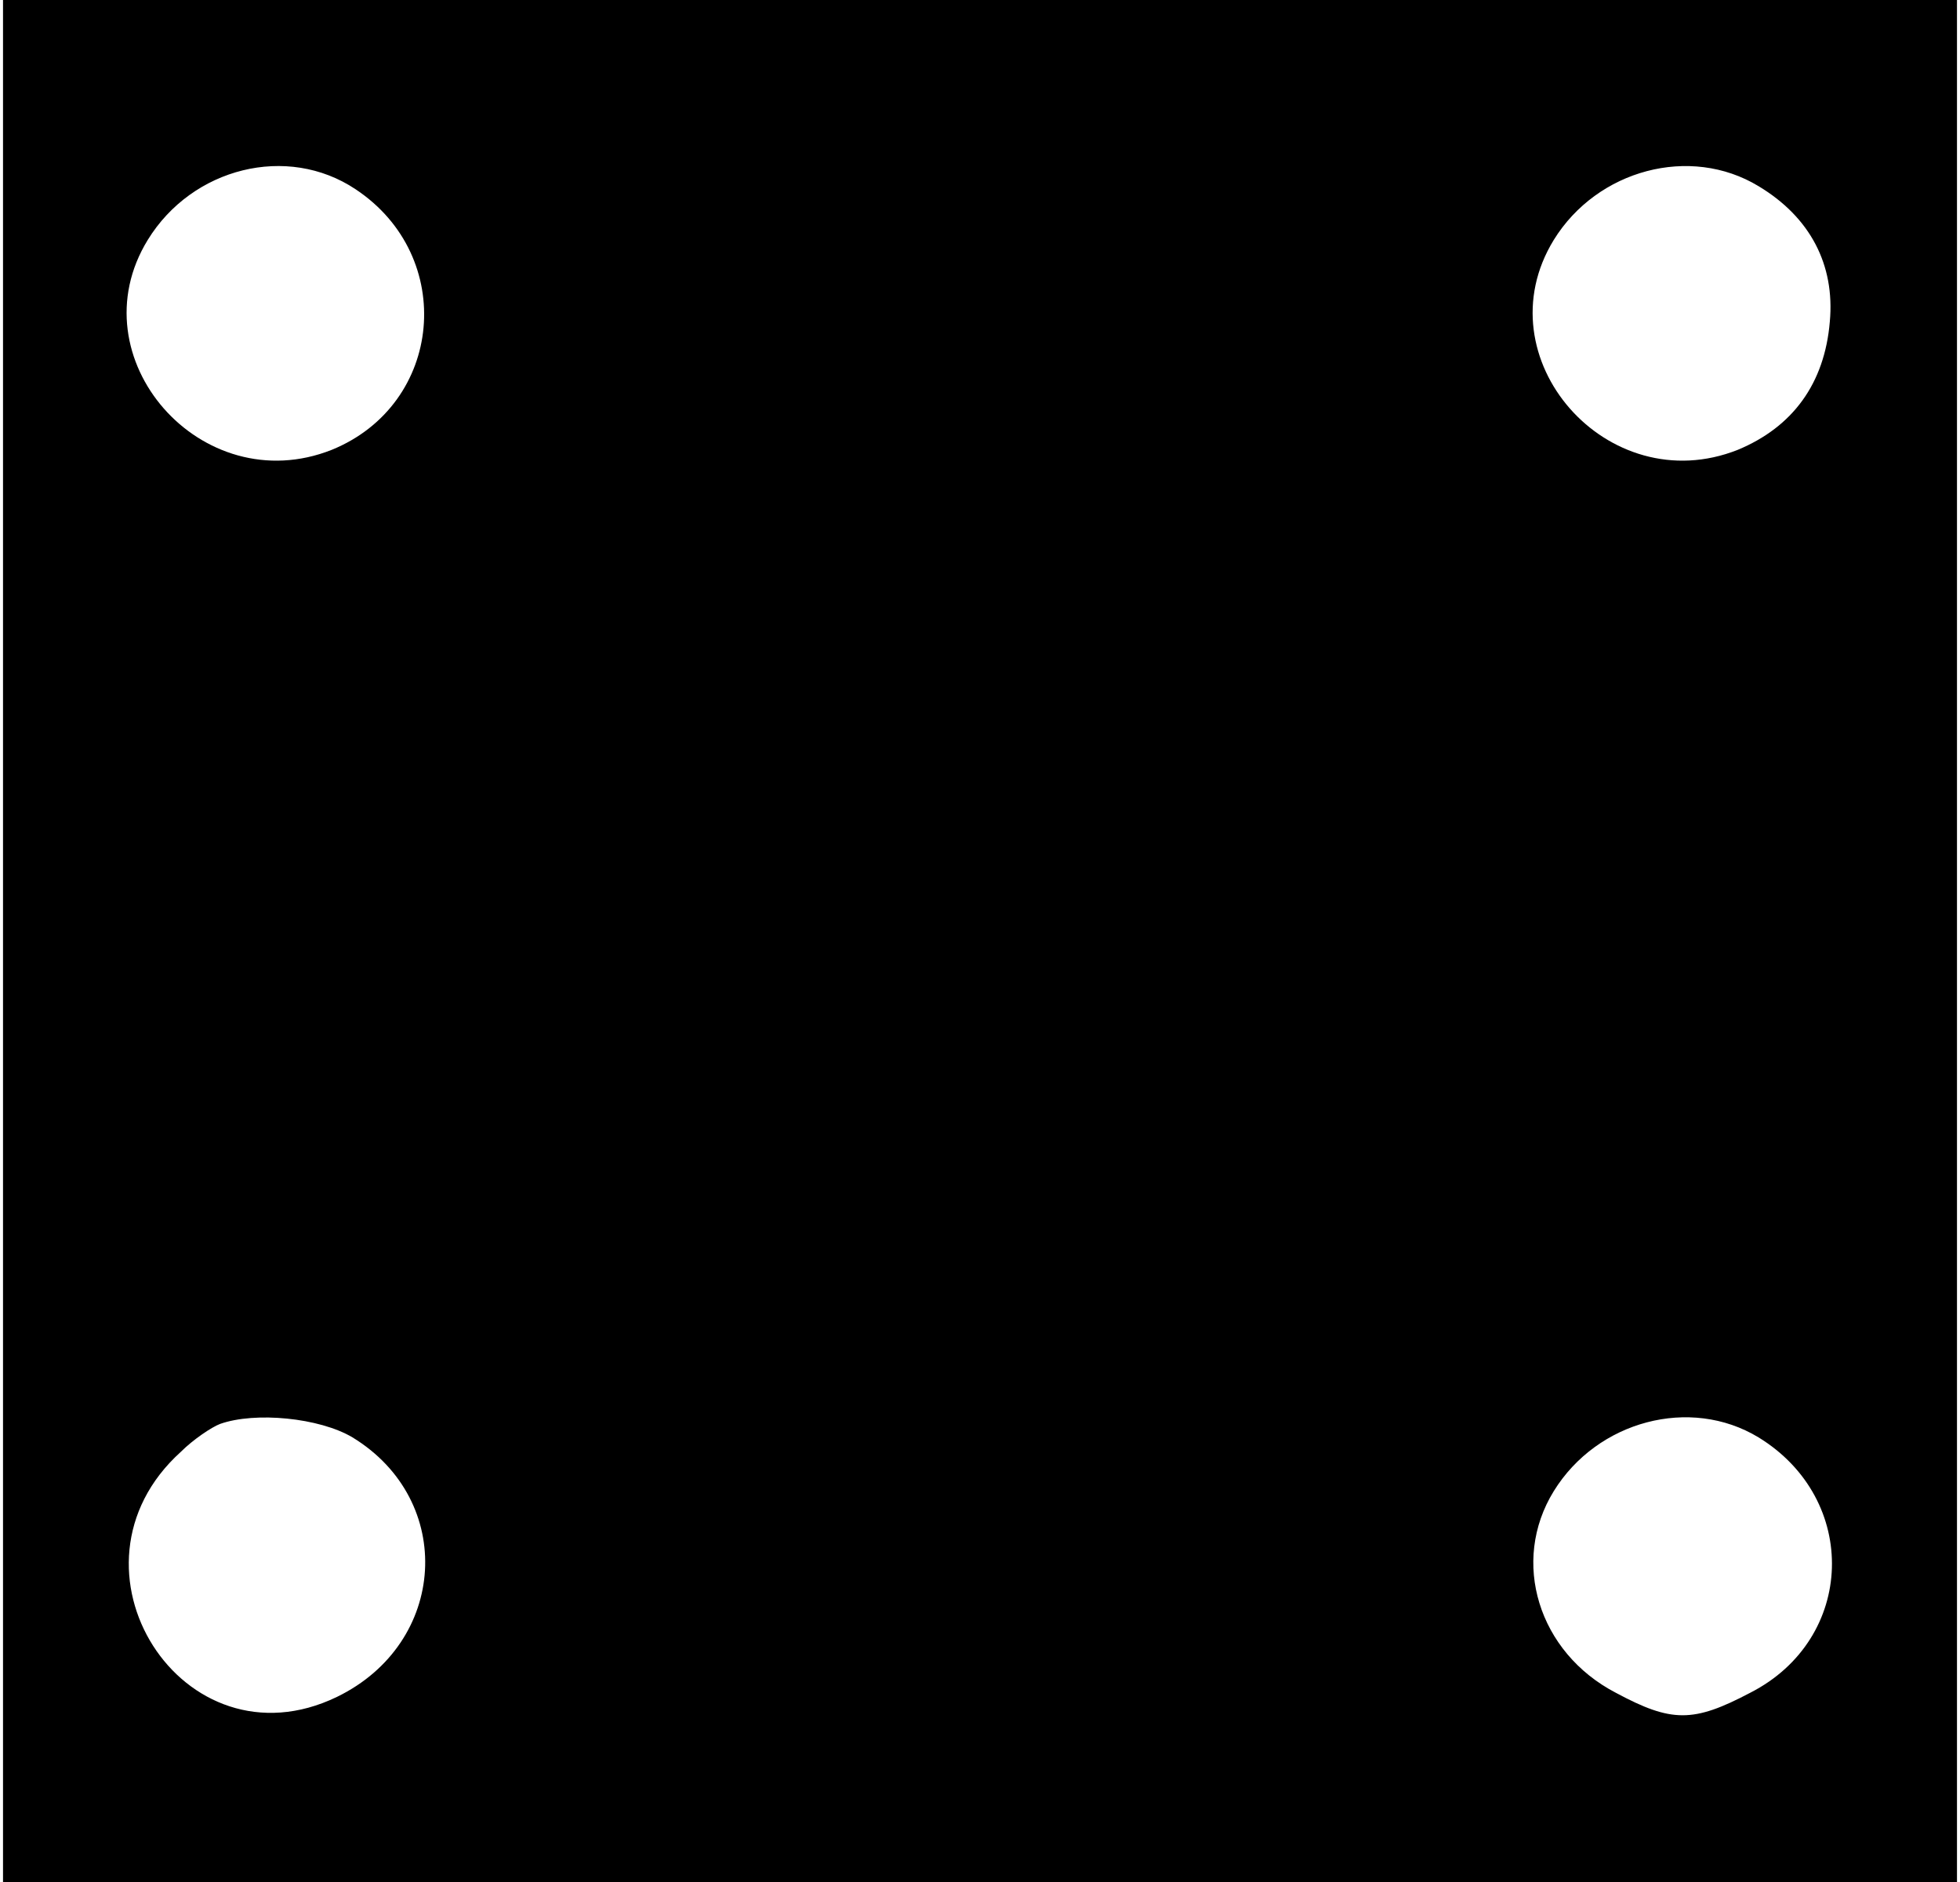 <?xml version="1.0" encoding="UTF-8" standalone="yes"?>
<svg version="1.0" xmlns="http://www.w3.org/2000/svg" width="50mm" height="48mm" viewBox="0 0 189 182" preserveAspectRatio="xMidYMid meet">
  <g transform="translate(0,182) scale(0.1,-0.1)" fill="#000000" stroke="none">
    <path d="M0 910 l0 -910 945 0 945 0 0 910 0 910 -945 0 -945 0 0 -910z m341
727 c98 -65 85 -208 -23 -252 -126 -50 -248 89 -178 203 43 70 135 93 201 49z
m1357 3 c50 -30 74 -76 69 -131 -5 -60 -36 -102 -89 -124 -126 -50 -248 89
-178 203 42 68 132 92 198 52z m-1360 -1210 c100 -61 92 -199 -15 -251 -149
-72 -275 125 -151 237 12 12 30 24 38 27 34 12 96 6 128 -13z m1360 0 c98 -60
94 -195 -8 -247 -55 -29 -76 -29 -130 0 -75 39 -102 127 -60 195 42 68 132 92
198 52z"/>
  </g>
</svg>